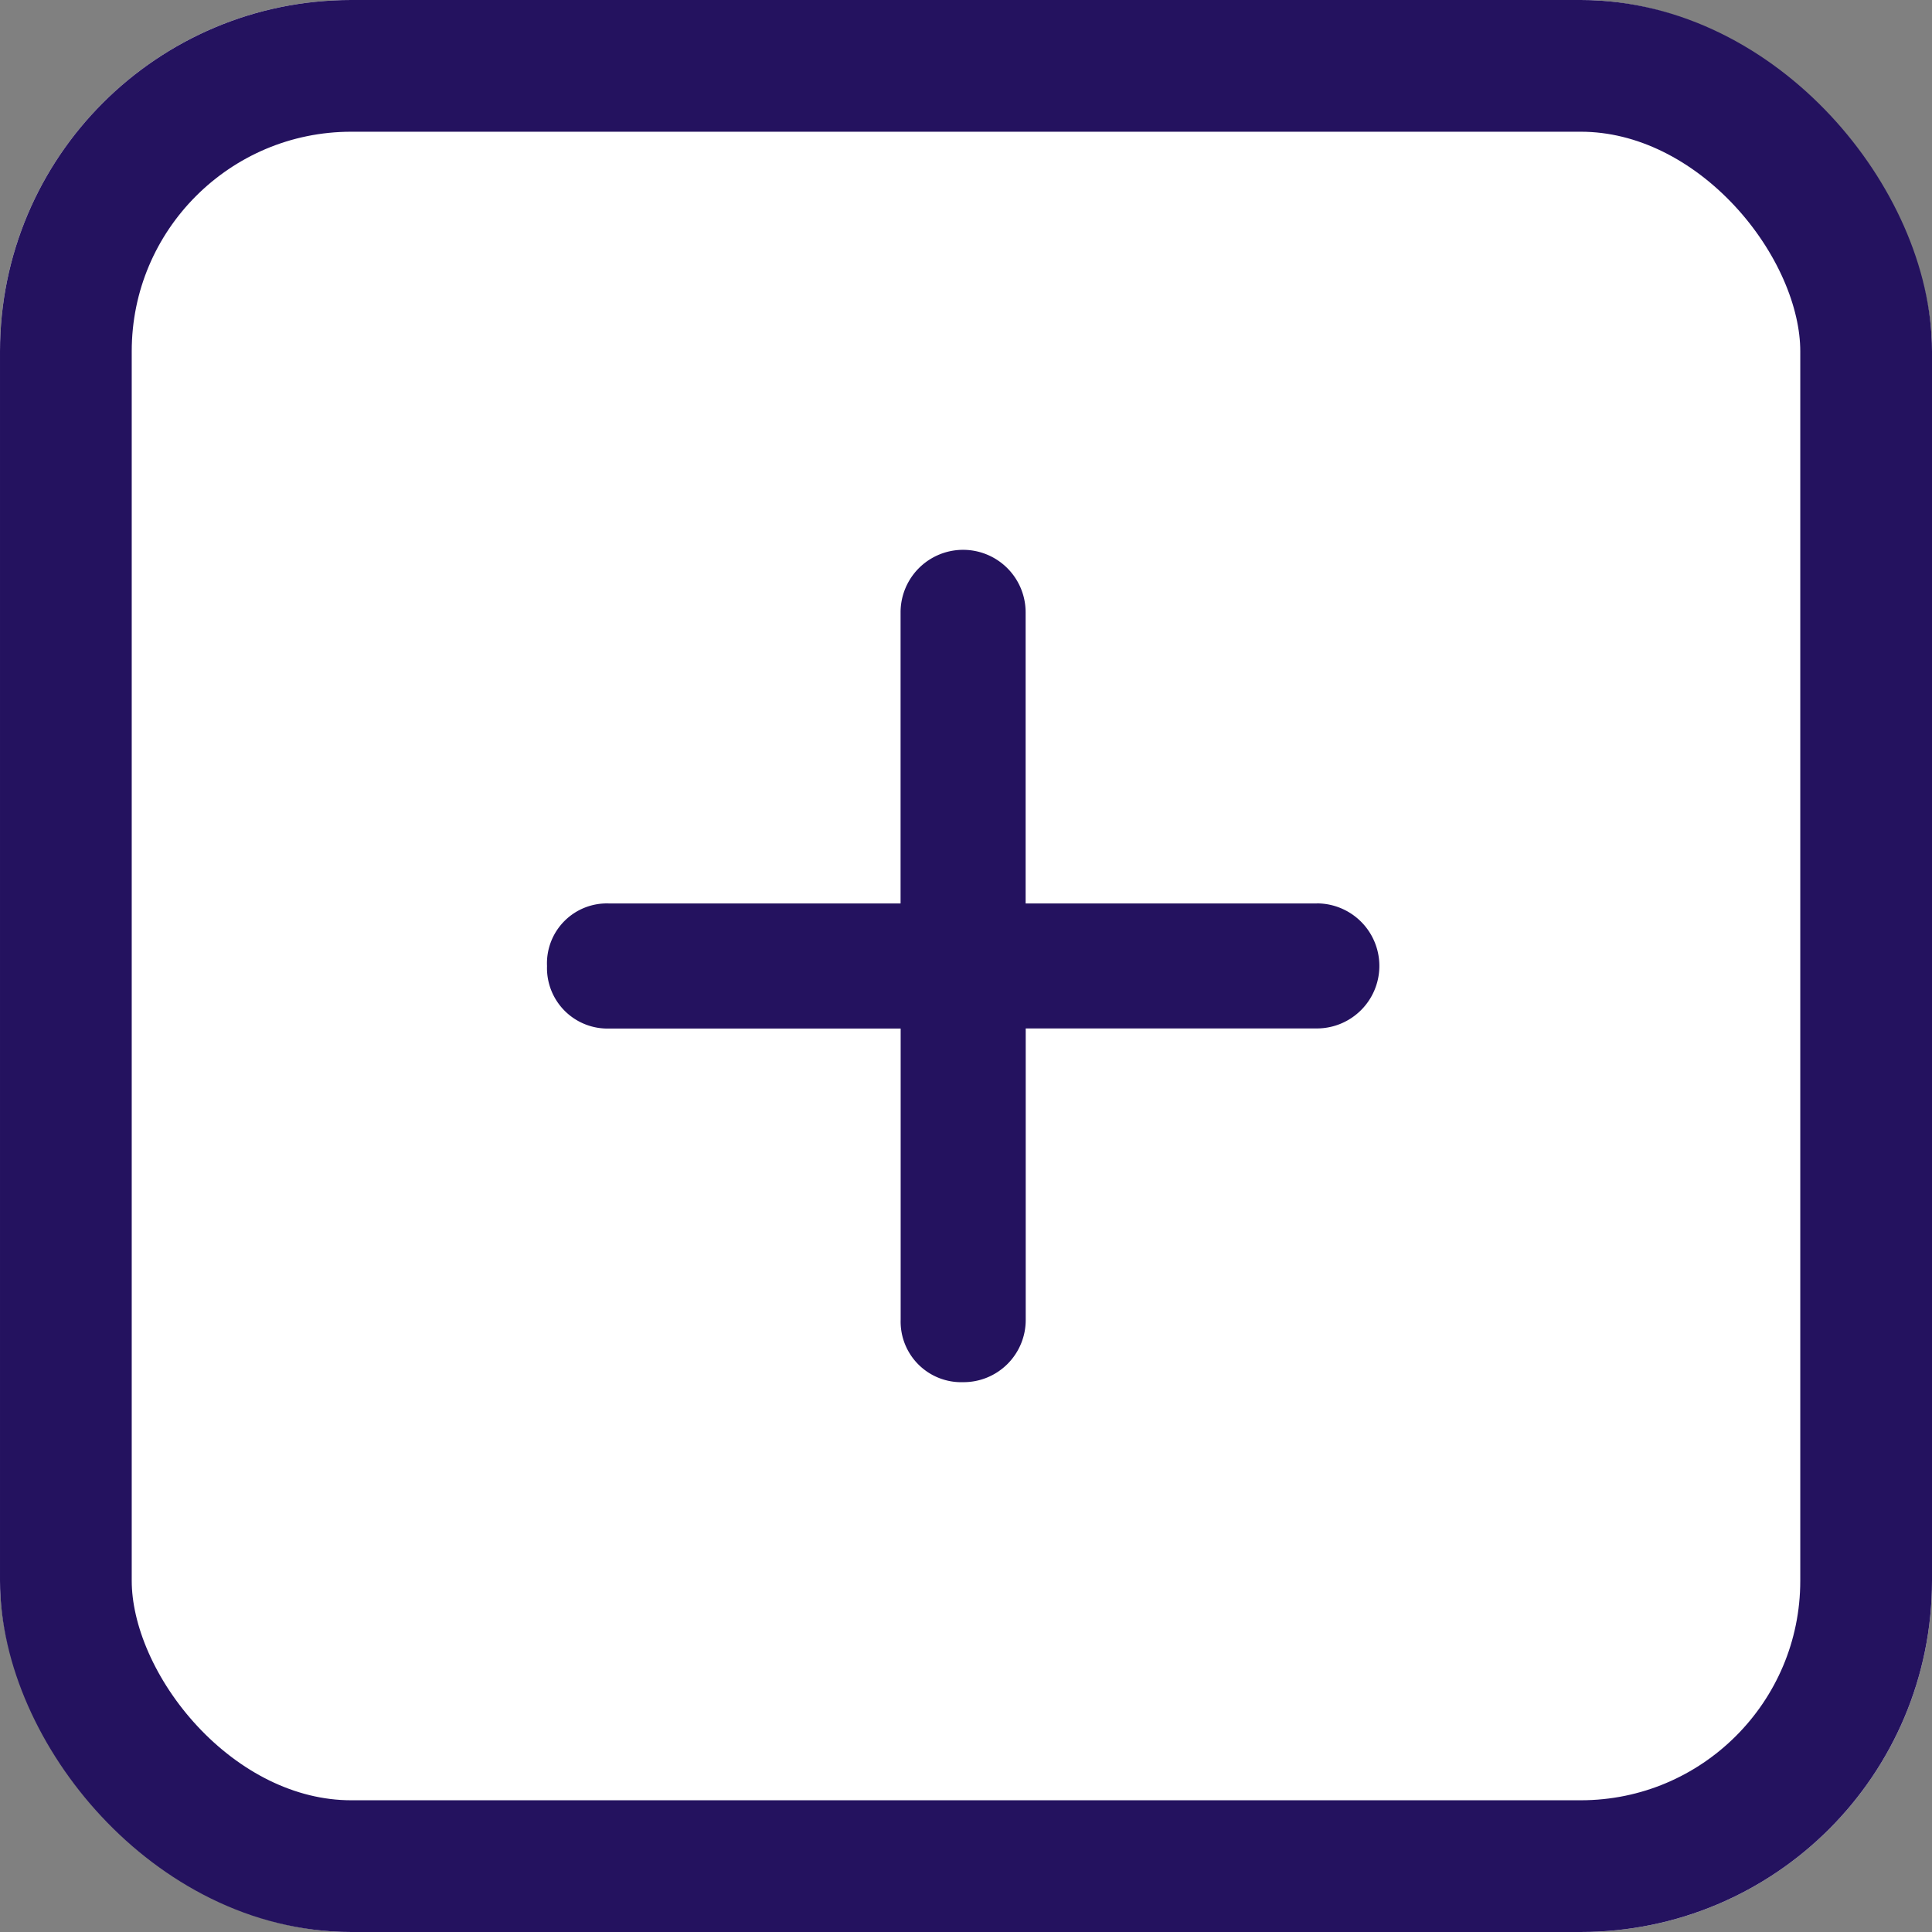 <svg xmlns="http://www.w3.org/2000/svg" width="22" height="22" viewBox="0 0 22 22"><rect x="0" y="0" width="22" height="22" fill="#808080" stroke="none"/><defs><style>.a{fill:#fff;stroke:#24125f;stroke-width:1.5px;}.b{fill:#24125f;}.c{stroke:none;}.d{fill:none;}</style></defs><g transform="translate(-979.833 -2962.833)"><g class="a" transform="translate(979.833 2962.833)"><rect class="c" width="22" height="22" rx="4"/><rect class="d" x="0.75" y="0.75" width="20.5" height="20.5" rx="3.25"/></g><path class="b" d="M19.277,14.539H15.962V11.224a.712.712,0,1,0-1.424,0v3.315H11.224a.682.682,0,0,0-.712.712.689.689,0,0,0,.712.712h3.315v3.315a.69.69,0,0,0,.712.712.708.708,0,0,0,.712-.712V15.962h3.315a.712.712,0,0,0,0-1.424Z" transform="translate(975.55 2958.582)"/></g></svg>
